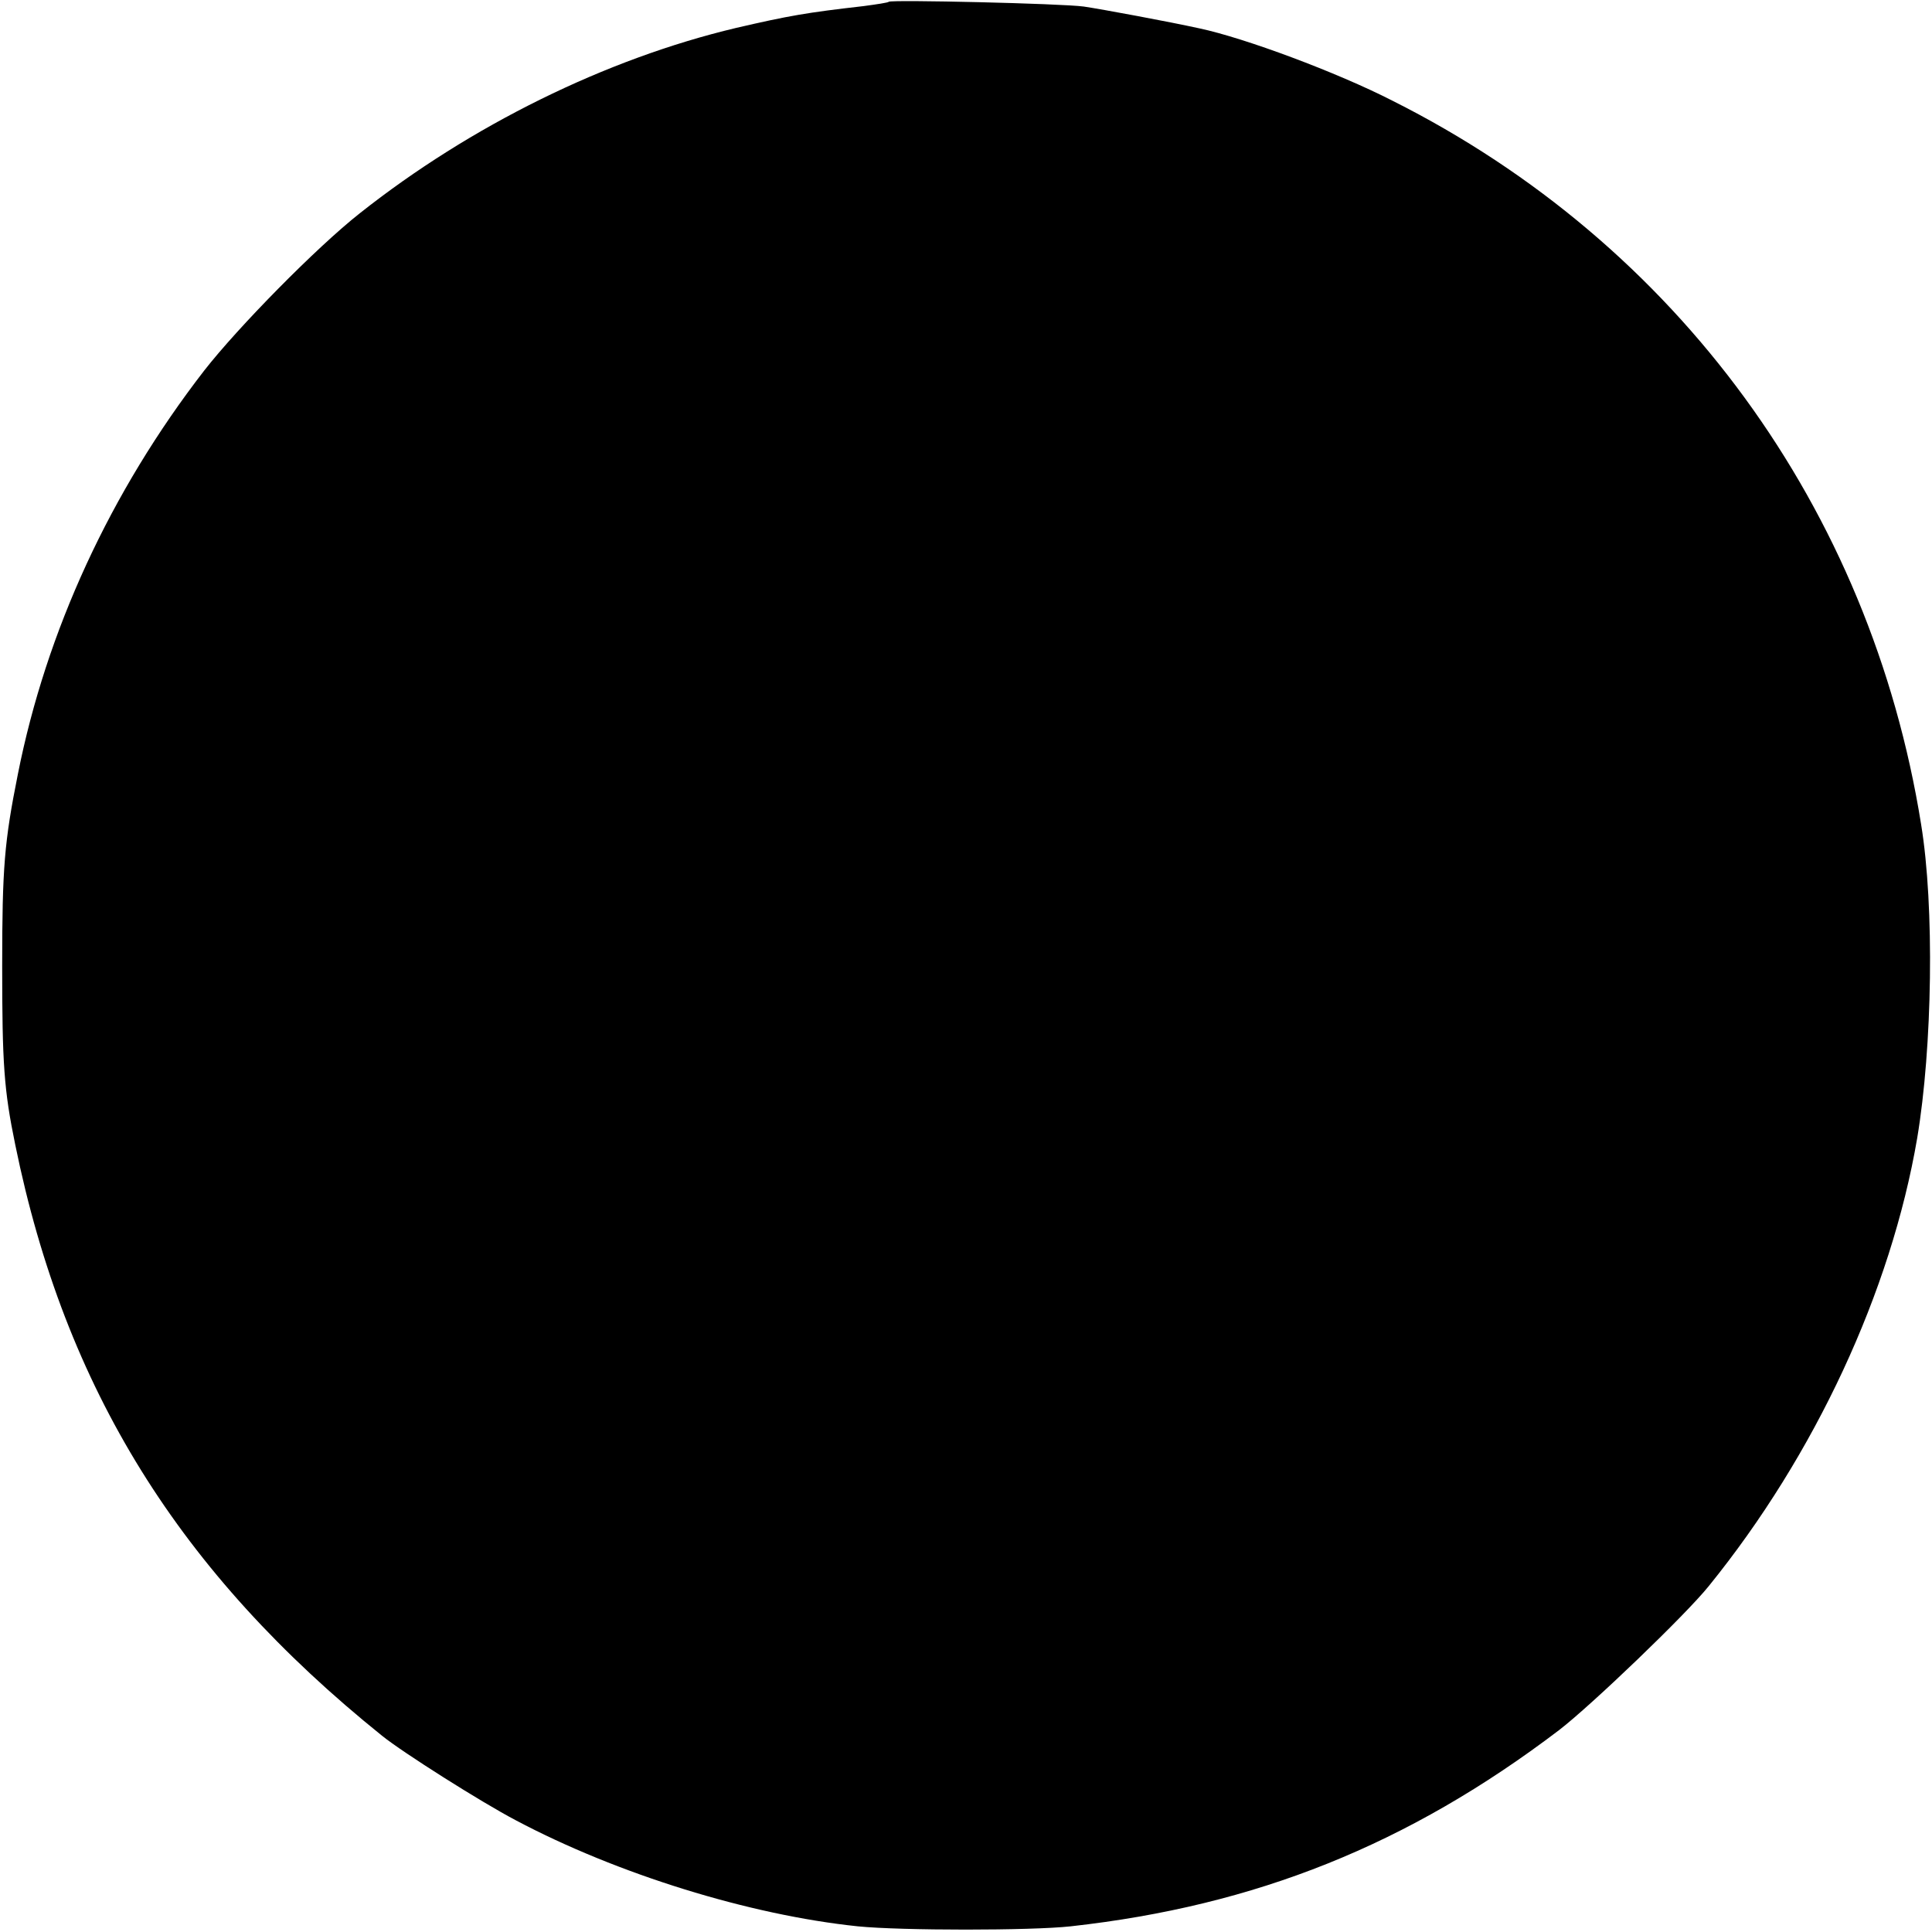 <?xml version="1.0" standalone="no"?>
<!DOCTYPE svg PUBLIC "-//W3C//DTD SVG 20010904//EN"
 "http://www.w3.org/TR/2001/REC-SVG-20010904/DTD/svg10.dtd">
<svg version="1.0" xmlns="http://www.w3.org/2000/svg"
 width="443pt" height="443pt" viewBox="0 0 443 443"
 preserveAspectRatio="xMidYMid meet">
<g transform="translate(0,443) scale(0.1,-0.1)"
fill="#000000" stroke="none">
<path d="M2038 4426 c-1 -2 -28 -6 -58 -10 -131 -15 -171 -22 -292 -50 -299
-71 -609 -224 -863 -425 -99 -78 -279 -261 -357 -361 -215 -278 -362 -597
-427 -925 -31 -155 -36 -214 -36 -440 0 -224 4 -284 30 -410 114 -559 376
-981 841 -1355 47 -38 227 -152 307 -194 232 -123 535 -217 784 -243 100 -10
397 -10 488 0 424 47 774 187 1120 450 74 57 290 264 343 330 244 301 418 676
478 1027 35 209 40 531 9 720 -116 724 -559 1331 -1212 1659 -127 65 -339 144
-443 166 -68 15 -224 44 -265 50 -51 7 -440 16 -447 11z"/>
</g>
</svg>